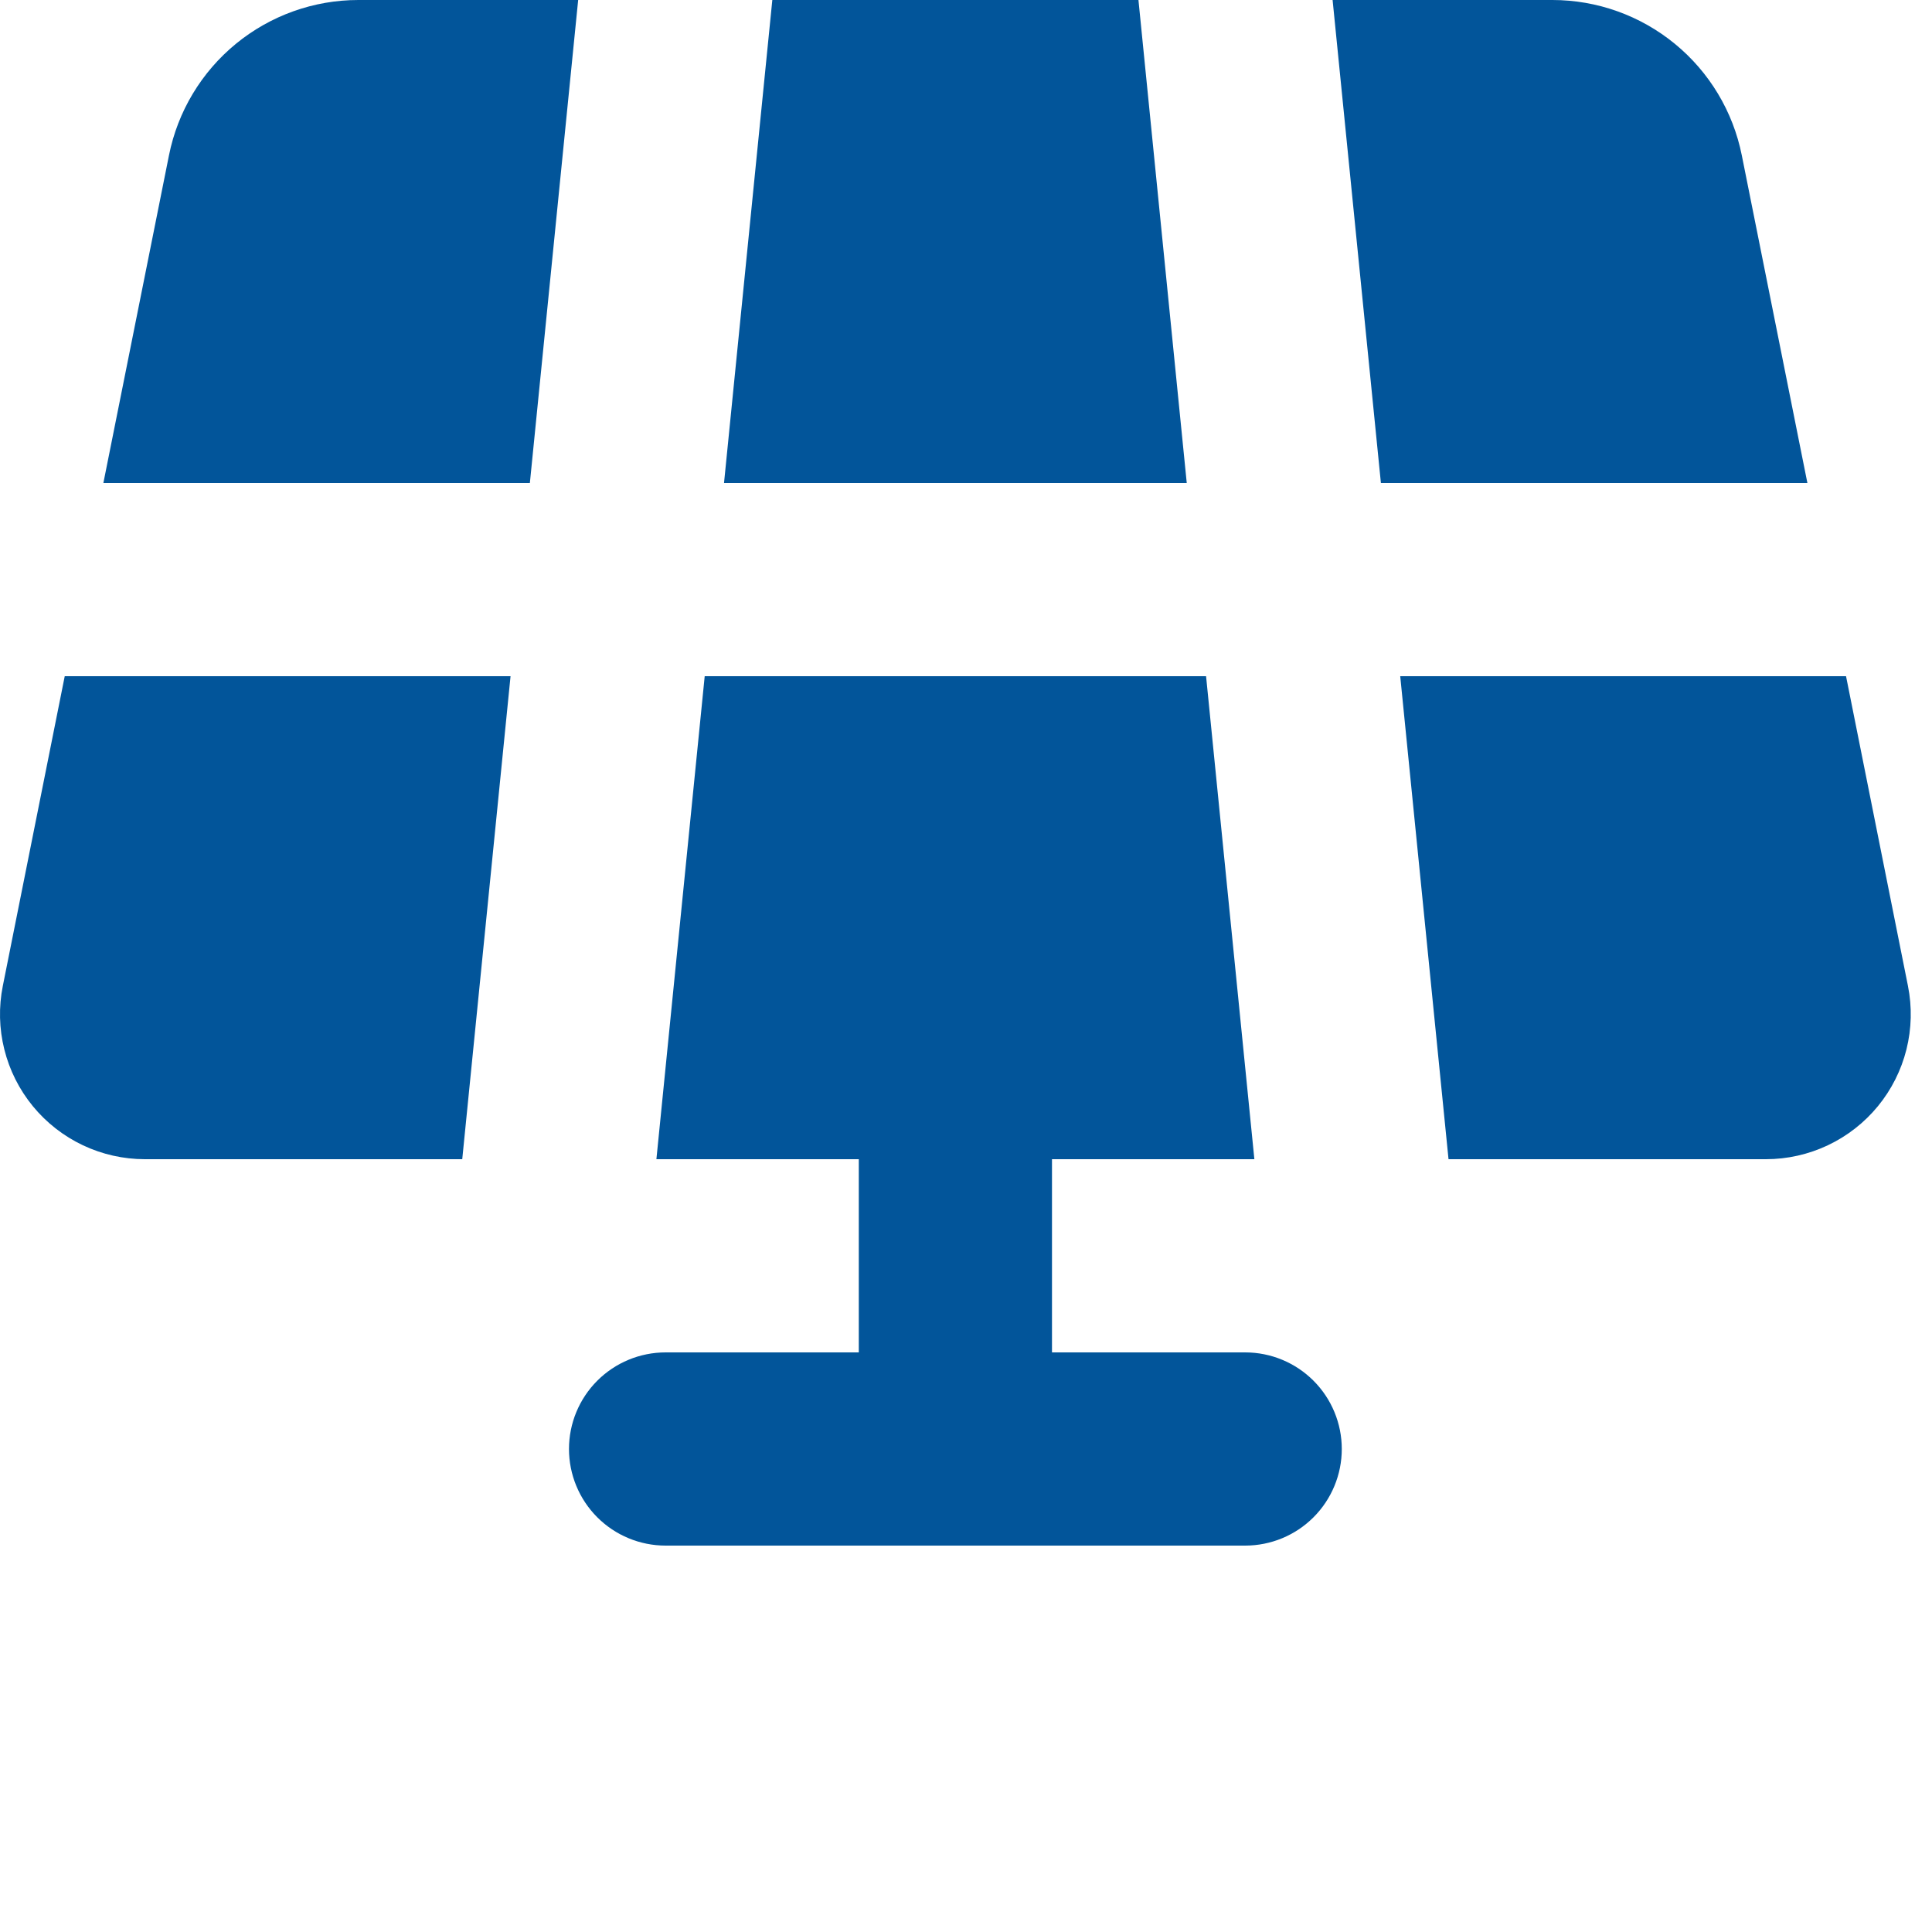 <svg xmlns="http://www.w3.org/2000/svg" fill="none" viewBox="0 0 85 85" height="85" width="85">
<path fill="#02559A" d="M33.979 0H50.087L52.212 21.25H31.854L33.979 0ZM31.004 29.75H53.062L55.187 51H46.283V59.5H54.783C55.91 59.5 56.991 59.948 57.788 60.745C58.585 61.542 59.033 62.623 59.033 63.75C59.033 64.877 58.585 65.958 57.788 66.755C56.991 67.552 55.91 68 54.783 68H29.283C28.156 68 27.075 67.552 26.278 66.755C25.481 65.958 25.033 64.877 25.033 63.75C25.033 62.623 25.481 61.542 26.278 60.745C27.075 59.948 28.156 59.5 29.283 59.5H37.783V51H28.879L31.004 29.75ZM61.604 29.75L63.729 51H77.69C78.634 51 79.565 50.791 80.418 50.387C81.27 49.984 82.022 49.397 82.621 48.667C83.219 47.938 83.647 47.085 83.876 46.17C84.104 45.255 84.127 44.3 83.942 43.376L81.218 29.75H61.604ZM58.629 0L60.754 21.25H79.518L76.632 6.834C76.247 4.908 75.207 3.174 73.688 1.929C72.17 0.683 70.266 0.001 68.302 0H58.629ZM25.437 0H15.768C13.803 0 11.899 0.681 10.379 1.927C8.86 3.173 7.819 4.907 7.434 6.834L4.548 21.25H23.312L25.437 0ZM22.462 29.75H2.848L0.124 43.376C-0.061 44.3 -0.039 45.254 0.19 46.169C0.418 47.084 0.846 47.936 1.444 48.666C2.042 49.395 2.793 49.982 3.645 50.386C4.497 50.79 5.428 50.999 6.371 51H20.337L22.462 29.75Z"></path>
</svg>
